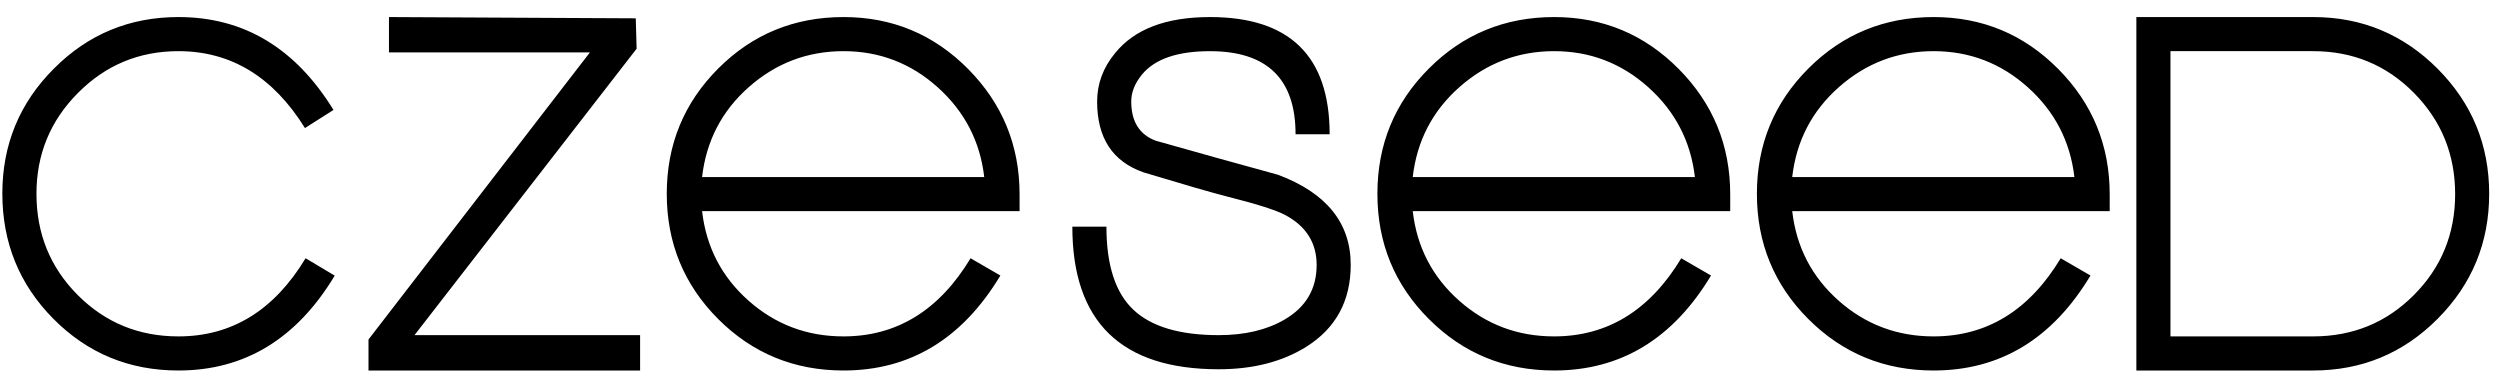 <?xml version="1.0" encoding="UTF-8"?> <svg xmlns="http://www.w3.org/2000/svg" width="125" height="19" viewBox="0 0 125 19" fill="none"><path d="M124.459 9.689C124.459 12.128 123.602 14.211 121.886 15.936C120.168 17.663 118.092 18.525 115.654 18.525H106.818V0.853H115.654C118.092 0.853 120.168 1.717 121.886 3.442C123.602 5.169 124.459 7.251 124.459 9.689ZM86.511 10.557H70.637C70.844 12.356 71.619 13.85 72.962 15.037C74.306 16.227 75.886 16.82 77.708 16.82C80.373 16.82 82.492 15.518 84.063 12.913L85.551 13.777C83.647 16.943 81.035 18.525 77.708 18.525C75.245 18.525 73.159 17.668 71.444 15.952C69.727 14.237 68.87 12.15 68.87 9.689C68.87 7.229 69.727 5.143 71.444 3.427C73.159 1.71 75.245 0.853 77.708 0.853C80.145 0.853 82.221 1.719 83.938 3.45C85.654 5.183 86.511 7.271 86.511 9.718V10.557ZM105.485 10.557H89.611C89.818 12.356 90.594 13.85 91.936 15.037C93.281 16.227 94.862 16.82 96.681 16.82C99.346 16.82 101.466 15.518 103.036 12.913L104.524 13.777C102.622 16.943 100.009 18.525 96.681 18.525C94.221 18.525 92.132 17.668 90.417 15.952C88.703 14.237 87.845 12.15 87.845 9.689C87.845 7.229 88.703 5.143 90.417 3.427C92.132 1.71 94.221 0.853 96.681 0.853C99.119 0.853 101.195 1.719 102.913 3.45C104.63 5.183 105.485 7.271 105.485 9.718V10.557ZM32.005 18.525H18.425V16.974L29.495 2.621H19.448V0.853L31.788 0.916L31.831 2.436L20.724 16.758H32.005V18.525ZM16.736 13.782C14.833 16.945 12.228 18.525 8.922 18.525C6.462 18.525 4.381 17.665 2.676 15.948C0.969 14.23 0.117 12.138 0.117 9.674C0.117 7.231 0.976 5.149 2.693 3.432C4.405 1.712 6.482 0.853 8.922 0.853C12.188 0.853 14.771 2.402 16.674 5.497L15.248 6.403C13.657 3.84 11.548 2.558 8.922 2.558C6.958 2.558 5.284 3.253 3.899 4.646C2.515 6.035 1.823 7.716 1.823 9.689C1.823 11.682 2.509 13.368 3.883 14.749C5.259 16.13 6.938 16.82 8.922 16.82C11.59 16.82 13.708 15.517 15.28 12.912L16.736 13.782ZM50.979 10.557H35.104C35.312 12.355 36.088 13.85 37.431 15.037C38.775 16.227 40.355 16.82 42.175 16.82C44.84 16.82 46.959 15.517 48.529 12.913L50.019 13.777C48.116 16.943 45.503 18.525 42.175 18.525C39.714 18.525 37.625 17.668 35.91 15.952C34.197 14.237 33.338 12.149 33.338 9.689C33.338 7.229 34.197 5.143 35.91 3.427C37.625 1.71 39.714 0.853 42.175 0.853C44.614 0.853 46.69 1.719 48.407 3.45C50.121 5.183 50.979 7.271 50.979 9.717V10.557ZM67.536 13.243C67.536 15.047 66.792 16.413 65.305 17.345C64.106 18.09 62.65 18.463 60.933 18.463C56.054 18.463 53.617 16.087 53.617 11.332H55.321C55.321 13.255 55.77 14.641 56.67 15.488C57.568 16.335 58.991 16.757 60.933 16.757C62.234 16.757 63.332 16.501 64.221 15.982C65.294 15.361 65.832 14.449 65.832 13.248C65.832 12.15 65.315 11.322 64.282 10.762C63.827 10.514 62.855 10.204 61.367 9.83C60.562 9.624 59.166 9.219 57.183 8.62C55.631 8.081 54.856 6.901 54.856 5.079C54.856 4.188 55.156 3.38 55.755 2.655C56.727 1.453 58.308 0.853 60.5 0.853C64.487 0.853 66.482 2.806 66.482 6.712H64.778C64.778 3.943 63.35 2.559 60.5 2.559C58.867 2.559 57.729 2.951 57.089 3.74C56.737 4.173 56.562 4.62 56.562 5.075C56.562 6.068 56.964 6.721 57.772 7.031C59.817 7.611 61.864 8.182 63.91 8.741C66.329 9.652 67.536 11.153 67.536 13.243ZM122.757 9.705C122.757 7.716 122.066 6.029 120.693 4.641C119.319 3.252 117.639 2.558 115.654 2.558H108.523V16.82H115.654C117.639 16.82 119.319 16.132 120.693 14.753C122.066 13.376 122.757 11.693 122.757 9.705ZM103.72 8.852C103.511 7.065 102.736 5.571 101.393 4.366C100.051 3.161 98.478 2.558 96.681 2.558C94.882 2.558 93.306 3.156 91.952 4.35C90.598 5.544 89.818 7.046 89.611 8.852H103.72ZM84.745 8.852C84.536 7.065 83.762 5.571 82.42 4.366C81.075 3.161 79.505 2.558 77.708 2.558C75.906 2.558 74.331 3.156 72.977 4.35C71.625 5.544 70.844 7.046 70.637 8.852H84.745ZM49.212 8.852C49.005 7.065 48.229 5.571 46.887 4.366C45.544 3.161 43.973 2.558 42.175 2.558C40.375 2.558 38.8 3.155 37.446 4.35C36.092 5.544 35.312 7.046 35.104 8.852H49.212Z" fill="black"></path></svg> 